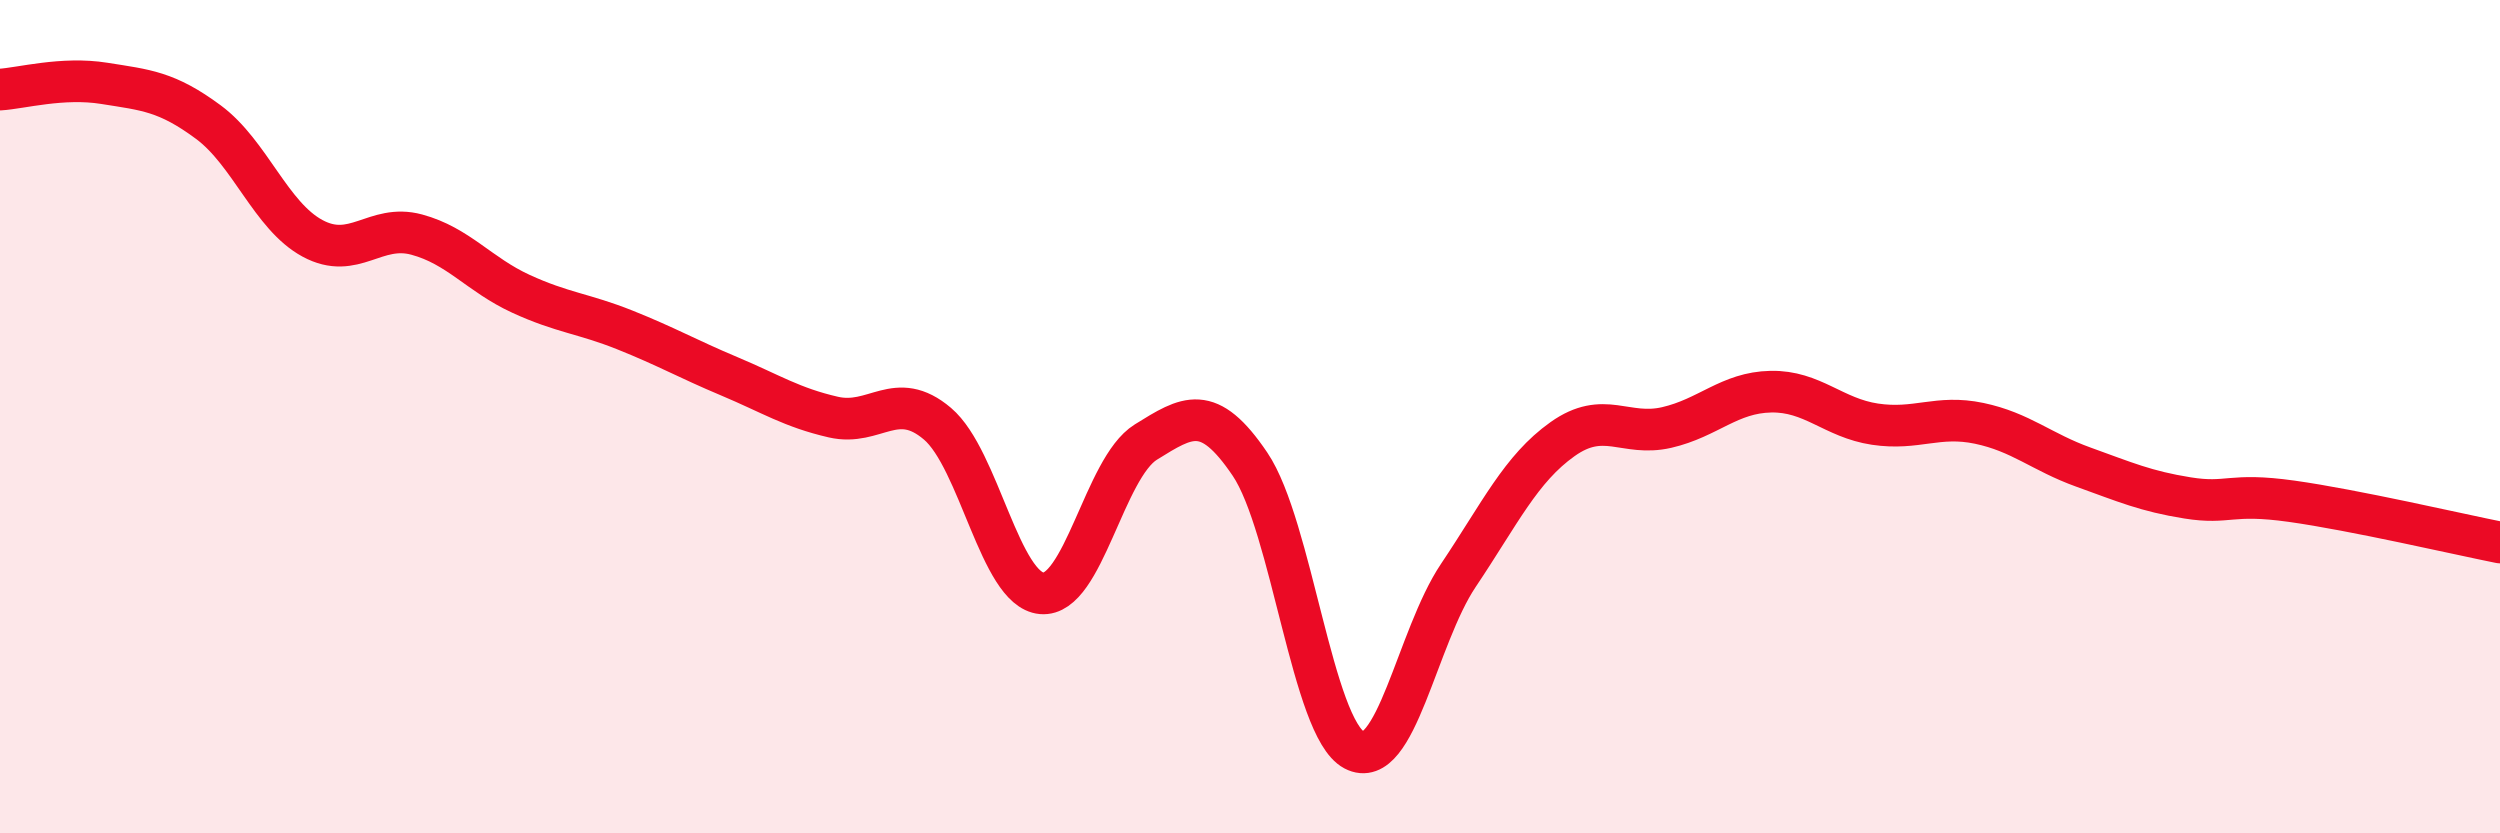 
    <svg width="60" height="20" viewBox="0 0 60 20" xmlns="http://www.w3.org/2000/svg">
      <path
        d="M 0,2.15 C 0.5,2.12 1.5,1.84 2.5,2 C 3.5,2.16 4,2.19 5,2.93 C 6,3.67 6.5,5.18 7.5,5.72 C 8.5,6.26 9,5.36 10,5.63 C 11,5.9 11.5,6.59 12.5,7.05 C 13.5,7.51 14,7.52 15,7.92 C 16,8.32 16.5,8.61 17.5,9.03 C 18.5,9.45 19,9.78 20,10.01 C 21,10.24 21.5,9.32 22.5,10.17 C 23.5,11.02 24,14.15 25,14.24 C 26,14.33 26.5,11.23 27.5,10.61 C 28.5,9.99 29,9.66 30,11.14 C 31,12.62 31.5,17.47 32.5,18 C 33.5,18.53 34,15.3 35,13.81 C 36,12.32 36.5,11.25 37.5,10.54 C 38.5,9.83 39,10.49 40,10.26 C 41,10.03 41.5,9.42 42.5,9.4 C 43.5,9.38 44,10.03 45,10.18 C 46,10.33 46.5,9.95 47.5,10.16 C 48.5,10.37 49,10.85 50,11.21 C 51,11.57 51.5,11.79 52.5,11.95 C 53.5,12.11 53.5,11.82 55,12.03 C 56.5,12.24 59,12.82 60,13.02L60 20L0 20Z"
        fill="#EB0A25"
        opacity="0.1"
        stroke-linecap="round"
        stroke-linejoin="round"
      />
      <path
        d="M 0,2.15 C 0.5,2.12 1.5,1.84 2.5,2 C 3.5,2.16 4,2.19 5,2.93 C 6,3.67 6.5,5.18 7.5,5.72 C 8.5,6.26 9,5.36 10,5.63 C 11,5.9 11.5,6.59 12.5,7.05 C 13.5,7.51 14,7.52 15,7.92 C 16,8.32 16.5,8.61 17.5,9.03 C 18.5,9.45 19,9.78 20,10.01 C 21,10.24 21.5,9.32 22.5,10.17 C 23.5,11.02 24,14.15 25,14.24 C 26,14.33 26.5,11.23 27.5,10.61 C 28.5,9.99 29,9.66 30,11.14 C 31,12.62 31.5,17.47 32.5,18 C 33.5,18.53 34,15.3 35,13.81 C 36,12.32 36.5,11.25 37.5,10.54 C 38.5,9.83 39,10.49 40,10.26 C 41,10.03 41.5,9.42 42.5,9.4 C 43.5,9.38 44,10.03 45,10.18 C 46,10.33 46.5,9.95 47.5,10.16 C 48.5,10.37 49,10.85 50,11.21 C 51,11.57 51.5,11.79 52.5,11.95 C 53.5,12.11 53.5,11.82 55,12.03 C 56.5,12.24 59,12.82 60,13.02"
        stroke="#EB0A25"
        stroke-width="1"
        fill="none"
        stroke-linecap="round"
        stroke-linejoin="round"
      />
    </svg>
  